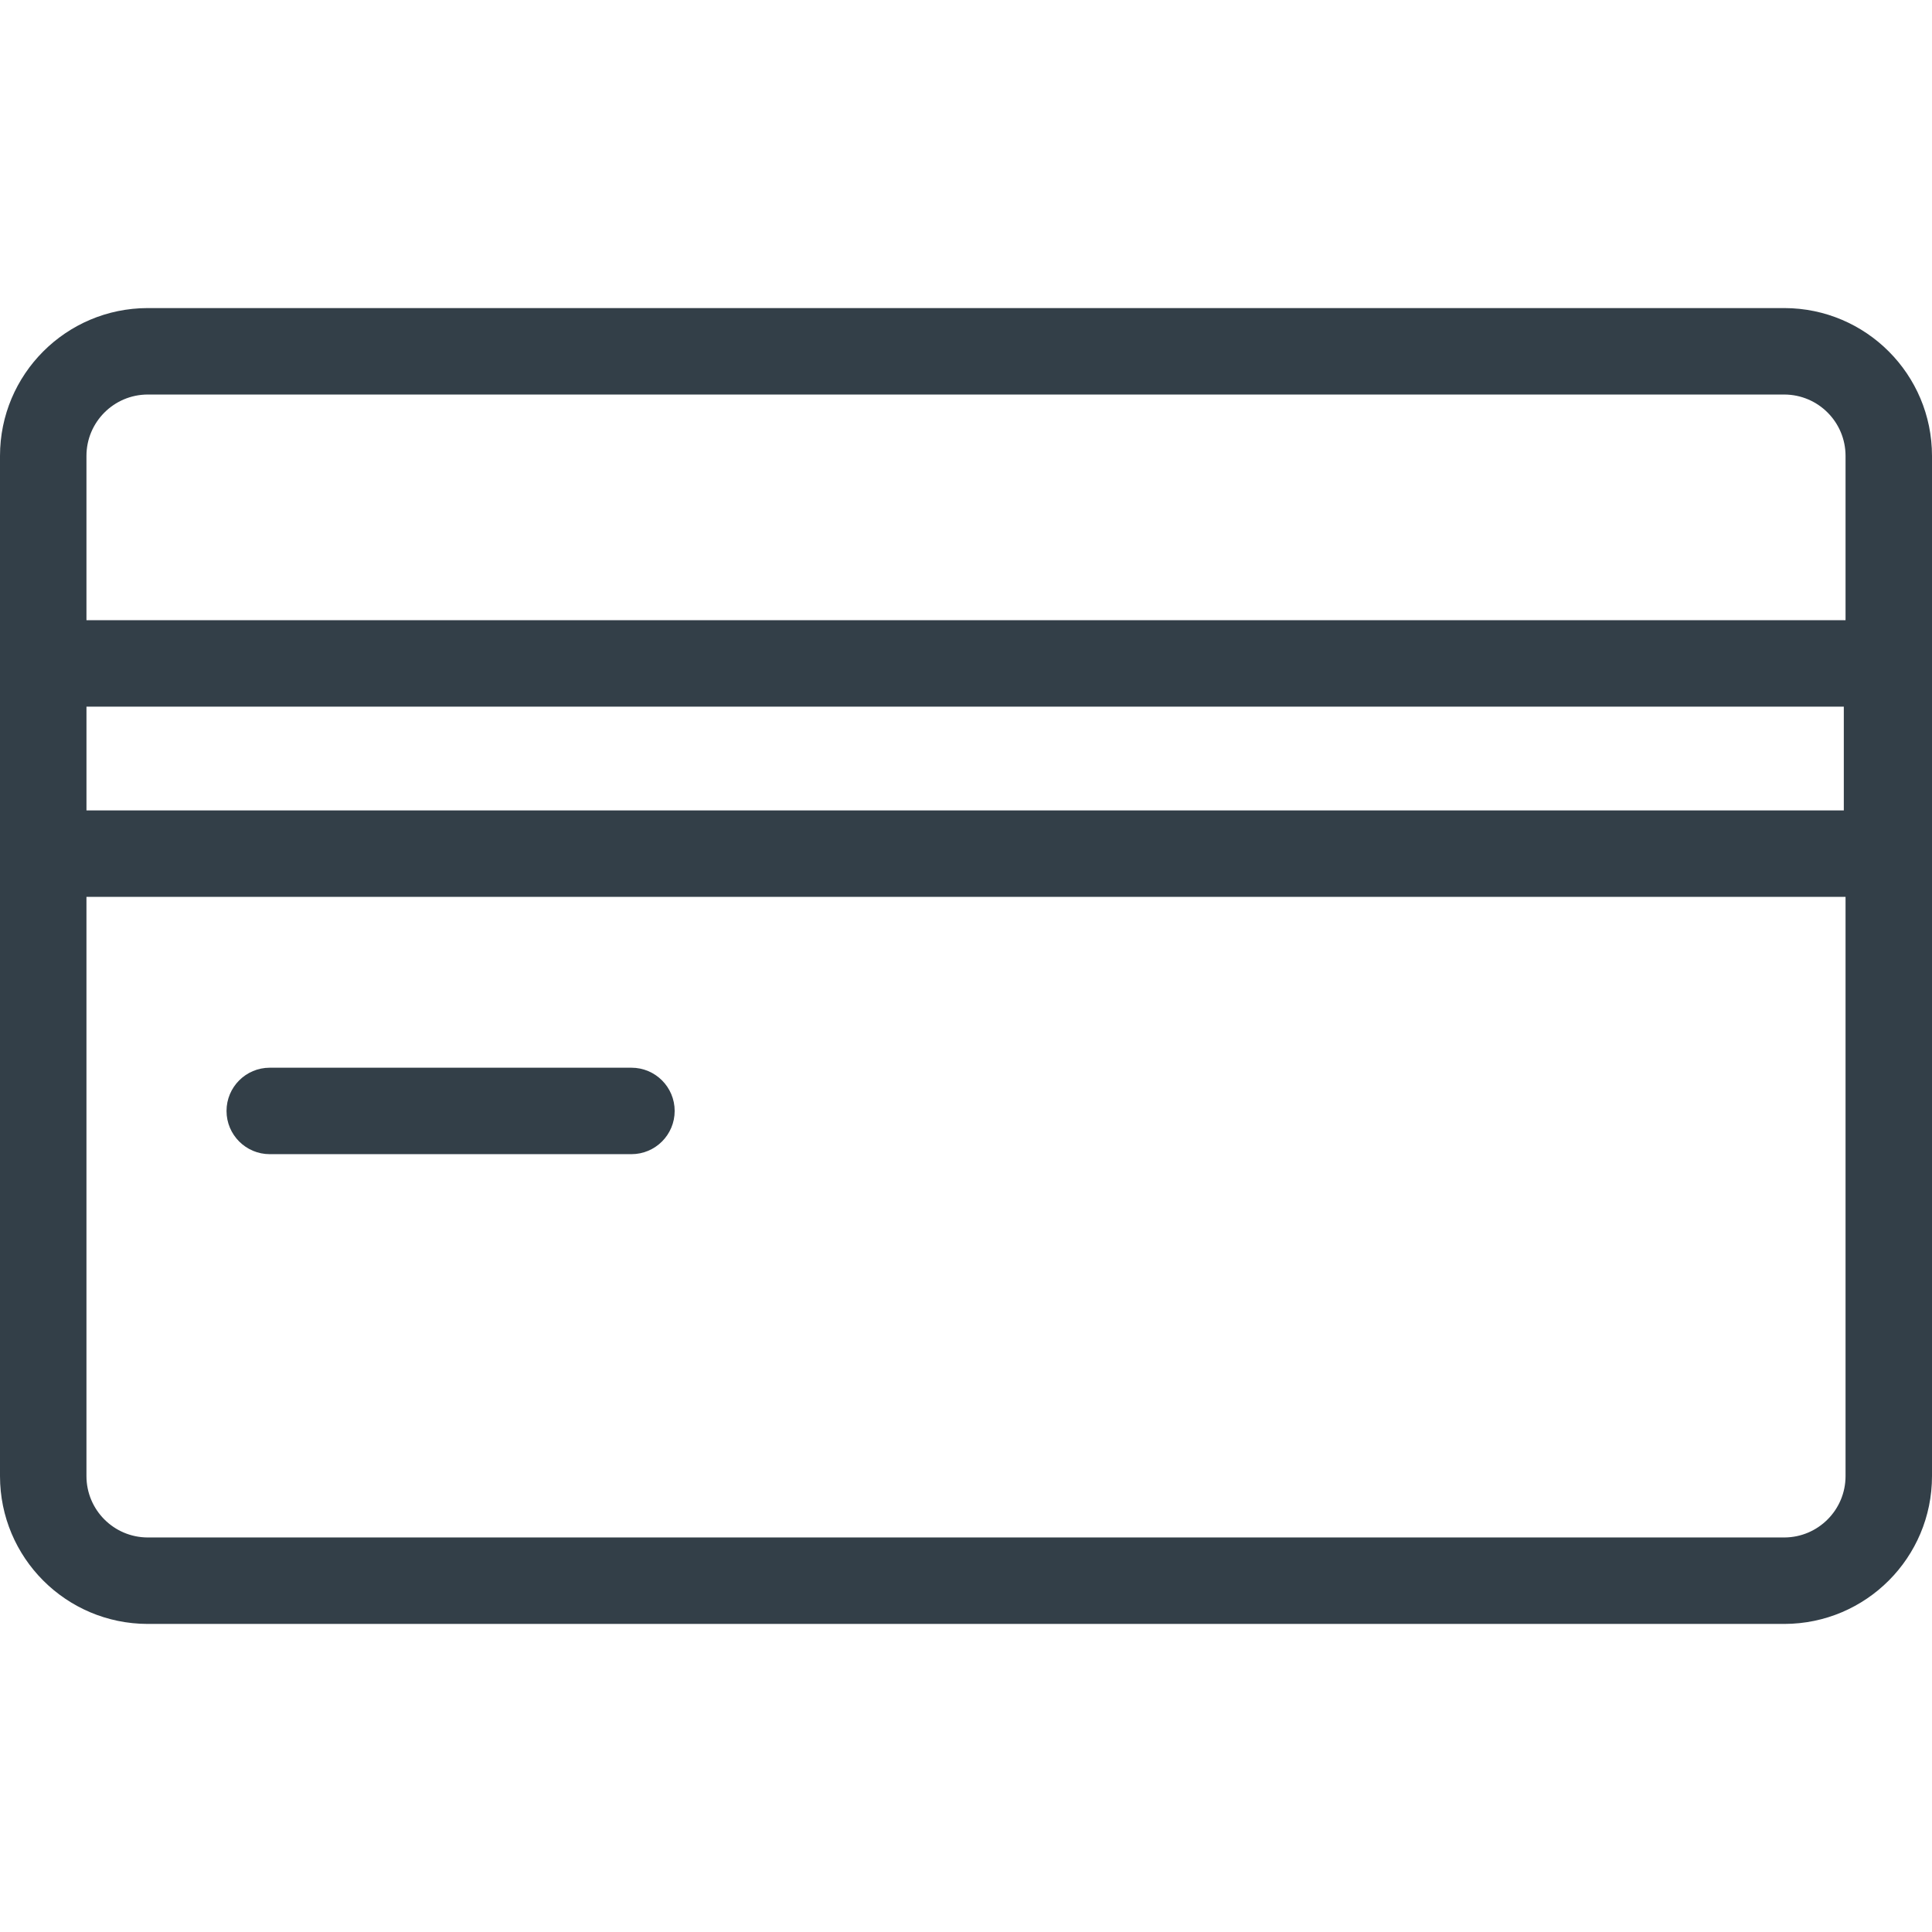 <?xml version="1.0" encoding="utf-8"?>
<svg xmlns="http://www.w3.org/2000/svg" xmlns:xlink="http://www.w3.org/1999/xlink" width="48px" height="48px" viewBox="0 0 48 48" xml:space="preserve">
	<path fill="#333F48" d="M44.334,40.346H3.666C1.64,40.342,0,38.699,0,36.673V11.327c0-2.026,1.64-3.669,3.666-3.673h40.668
	C46.36,7.658,48,9.301,48,11.327v25.346C48,38.699,46.36,40.342,44.334,40.346z M3.666,9.802c-0.839,0.004-1.518,0.686-1.518,1.525
	v25.346c0,0.839,0.678,1.521,1.518,1.525h40.668c0.839-0.004,1.518-0.686,1.518-1.525V11.327c0-0.839-0.678-1.521-1.518-1.525
	L3.666,9.802z"/>
	<path fill="#333F48" d="M46.912,22.282H1.088c-0.593,0-1.074-0.481-1.074-1.074v-4.718c-0.004-0.593,0.474-1.077,1.067-1.081
	c0.002,0,0.005,0,0.007,0h45.823c0.593,0,1.074,0.481,1.074,1.074v4.726C47.986,21.801,47.505,22.282,46.912,22.282z M2.134,20.134
	h43.675v-2.578H2.134V20.134z"/>
	<path fill="#333F48" d="M15.687,28.675H6.702c-0.593,0-1.074-0.481-1.074-1.074s0.481-1.074,1.074-1.074h8.986
	c0.593,0,1.074,0.481,1.074,1.074S16.281,28.675,15.687,28.675z"/>
</svg>